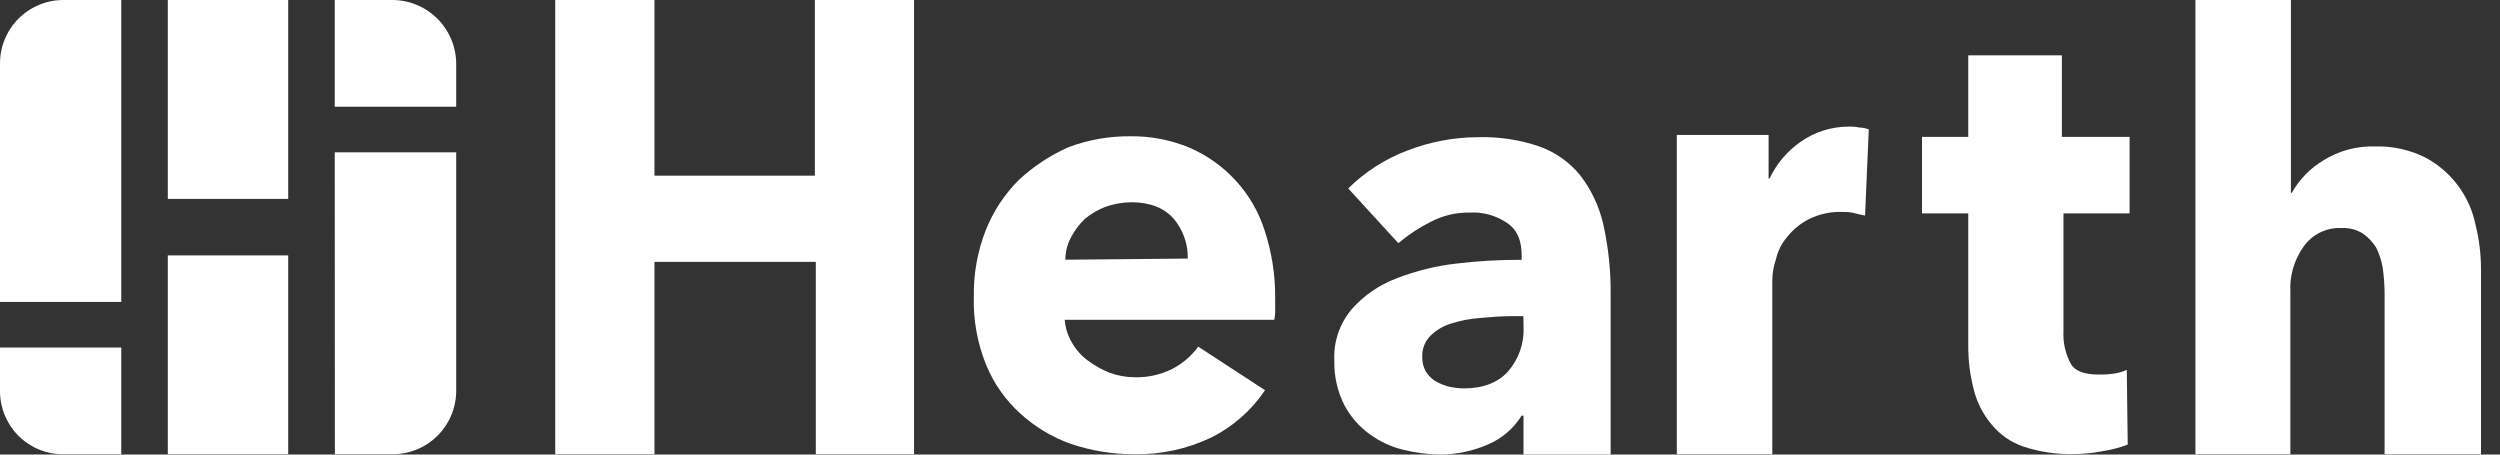 <svg xmlns="http://www.w3.org/2000/svg" width="121" height="22" viewBox="0 0 121 22" fill="none"><rect x="0" y="0" width="121" height="22" fill="#333333" stroke="none"/><path fill-rule="evenodd" clip-rule="evenodd" d="M16.202 7.373H22.08V18.893C22.083 19.3 22.004 19.703 21.85 20.079C21.695 20.455 21.468 20.797 21.18 21.084C20.893 21.372 20.551 21.6 20.175 21.754C19.799 21.909 19.395 21.987 18.989 21.984H16.208L16.202 7.373Z" fill="white"></path><path fill-rule="evenodd" clip-rule="evenodd" d="M3.088 6.07412e-05H5.869V14.614H0V3.094C-0.003 2.688 0.074 2.284 0.228 1.908C0.382 1.531 0.609 1.189 0.897 0.901C1.184 0.613 1.526 0.385 1.902 0.231C2.278 0.076 2.681 -0.002 3.088 6.07412e-05Z" fill="white"></path><path fill-rule="evenodd" clip-rule="evenodd" d="M0 16.822H5.869V21.987H3.043C2.236 21.985 1.463 21.663 0.893 21.092C0.323 20.521 0.002 19.747 0 18.941V16.822Z" fill="white"></path><path fill-rule="evenodd" clip-rule="evenodd" d="M8.122 0H13.949V9.626H8.122V0Z" fill="white"></path><path fill-rule="evenodd" clip-rule="evenodd" d="M8.122 12.361H13.949V21.987H8.122V12.361Z" fill="white"></path><path fill-rule="evenodd" clip-rule="evenodd" d="M16.202 0H18.983C19.802 -3.93736e-06 20.589 0.325 21.169 0.904C21.75 1.483 22.078 2.268 22.08 3.088V5.165H16.202V0Z" fill="white"></path><path fill-rule="evenodd" clip-rule="evenodd" d="M39.485 21.987V12.675H31.677V21.987H26.873V0H31.677V8.502H39.44V0H44.24V21.987H39.485Z" fill="white"></path><path fill-rule="evenodd" clip-rule="evenodd" d="M61.213 11.171C60.924 10.252 60.433 9.409 59.776 8.704C59.148 8.029 58.385 7.493 57.536 7.133C56.643 6.768 55.685 6.585 54.72 6.595C53.689 6.585 52.664 6.766 51.699 7.13C50.825 7.52 50.021 8.051 49.319 8.701C48.626 9.391 48.081 10.215 47.718 11.123C47.313 12.152 47.114 13.25 47.133 14.355C47.101 15.476 47.301 16.591 47.718 17.632C48.085 18.539 48.651 19.352 49.376 20.009C50.093 20.663 50.932 21.167 51.846 21.491C52.816 21.814 53.83 21.981 54.851 21.984C56.154 22.014 57.445 21.738 58.621 21.177C59.673 20.653 60.571 19.863 61.226 18.886L57.994 16.777C57.664 17.23 57.233 17.599 56.736 17.856C56.166 18.141 55.533 18.28 54.896 18.259C54.483 18.254 54.074 18.178 53.687 18.035C53.319 17.885 52.971 17.69 52.653 17.453C52.343 17.223 52.084 16.932 51.891 16.598C51.686 16.258 51.563 15.875 51.533 15.478H61.674C61.711 15.301 61.726 15.119 61.718 14.938V14.355C61.721 13.274 61.55 12.199 61.213 11.171ZM51.565 12.57C51.563 12.194 51.655 11.825 51.834 11.494C52.005 11.159 52.232 10.855 52.506 10.595C52.801 10.349 53.136 10.152 53.495 10.013C53.897 9.87 54.321 9.794 54.749 9.789C55.648 9.789 56.349 10.058 56.813 10.595C57.264 11.132 57.504 11.814 57.488 12.515L51.565 12.57Z" fill="white"></path><path fill-rule="evenodd" clip-rule="evenodd" d="M77.6 10.858C77.402 9.994 77.02 9.183 76.48 8.48C75.96 7.845 75.278 7.364 74.505 7.088C73.539 6.759 72.521 6.608 71.501 6.64C70.349 6.648 69.209 6.865 68.134 7.28C67.055 7.683 66.073 8.31 65.254 9.12L67.68 11.77C68.159 11.363 68.685 11.016 69.248 10.736C69.829 10.431 70.477 10.277 71.133 10.288C71.769 10.252 72.399 10.425 72.928 10.781C73.424 11.101 73.648 11.635 73.648 12.352V12.576C72.598 12.57 71.548 12.63 70.505 12.755C69.505 12.866 68.524 13.108 67.587 13.475C66.76 13.786 66.021 14.293 65.433 14.954C64.837 15.651 64.532 16.552 64.582 17.469C64.565 18.216 64.735 18.956 65.075 19.622C65.368 20.172 65.783 20.647 66.288 21.011C66.785 21.375 67.349 21.635 67.949 21.776C68.522 21.917 69.109 21.992 69.699 22C70.502 21.996 71.296 21.829 72.032 21.507C72.7 21.219 73.264 20.733 73.648 20.115H73.737V22H77.955V14.269C77.967 13.122 77.848 11.977 77.6 10.858ZM73.741 15.84C73.773 16.63 73.499 17.401 72.976 17.994C72.483 18.531 71.765 18.8 70.822 18.8C70.581 18.792 70.341 18.762 70.106 18.71C69.882 18.648 69.666 18.558 69.466 18.442C69.284 18.328 69.131 18.175 69.017 17.994C68.891 17.777 68.828 17.528 68.838 17.277C68.829 17.086 68.86 16.895 68.929 16.717C68.999 16.539 69.105 16.377 69.242 16.243C69.52 15.973 69.859 15.773 70.23 15.661C70.682 15.515 71.149 15.425 71.622 15.392C72.115 15.347 72.653 15.302 73.145 15.302H73.731L73.741 15.84Z" fill="white"></path><path fill-rule="evenodd" clip-rule="evenodd" d="M90.269 10.435C90.045 10.39 89.862 10.345 89.683 10.3C89.504 10.256 89.28 10.256 89.101 10.256C88.555 10.247 88.016 10.371 87.529 10.617C87.129 10.825 86.778 11.115 86.499 11.469C86.231 11.777 86.045 12.148 85.958 12.547C85.841 12.878 85.78 13.226 85.779 13.577V21.987H81.158V6.531H85.6V8.643H85.645C85.986 7.921 86.513 7.301 87.171 6.848C87.844 6.382 88.641 6.131 89.459 6.128C89.64 6.121 89.822 6.136 90 6.173C90.153 6.176 90.305 6.207 90.448 6.262L90.269 10.435Z" fill="white"></path><path fill-rule="evenodd" clip-rule="evenodd" d="M99.872 10.33V16.039C99.844 16.589 99.97 17.136 100.234 17.619C100.458 17.991 100.95 18.128 101.577 18.128C101.818 18.134 102.059 18.119 102.297 18.084C102.519 18.056 102.735 17.994 102.937 17.898L102.982 21.517C102.591 21.667 102.184 21.775 101.769 21.837C101.282 21.931 100.787 21.979 100.291 21.978C99.482 21.989 98.677 21.863 97.91 21.607C97.314 21.398 96.786 21.028 96.387 20.538C95.979 20.053 95.687 19.482 95.533 18.867C95.347 18.156 95.256 17.423 95.264 16.688V10.33H93.024V6.624H95.264V2.679H99.795V6.624H103.072V10.33H99.872Z" fill="white"></path><path fill-rule="evenodd" clip-rule="evenodd" d="M115.414 21.987V14.134C115.408 13.744 115.378 13.354 115.325 12.966C115.266 12.624 115.158 12.292 115.005 11.981C114.839 11.715 114.622 11.485 114.365 11.306C114.057 11.111 113.697 11.018 113.334 11.037C112.976 11.019 112.62 11.092 112.298 11.249C111.976 11.406 111.7 11.643 111.494 11.936C111.037 12.575 110.811 13.35 110.854 14.134V21.987H106.259V0H110.88V9.331H110.925C111.288 8.684 111.814 8.144 112.451 7.763C113.204 7.293 114.079 7.058 114.966 7.088C115.806 7.065 116.638 7.25 117.389 7.626C118.004 7.954 118.541 8.414 118.959 8.972C119.378 9.531 119.669 10.174 119.811 10.858C119.988 11.562 120.079 12.285 120.08 13.011V21.987H115.414Z" fill="white"></path></svg>